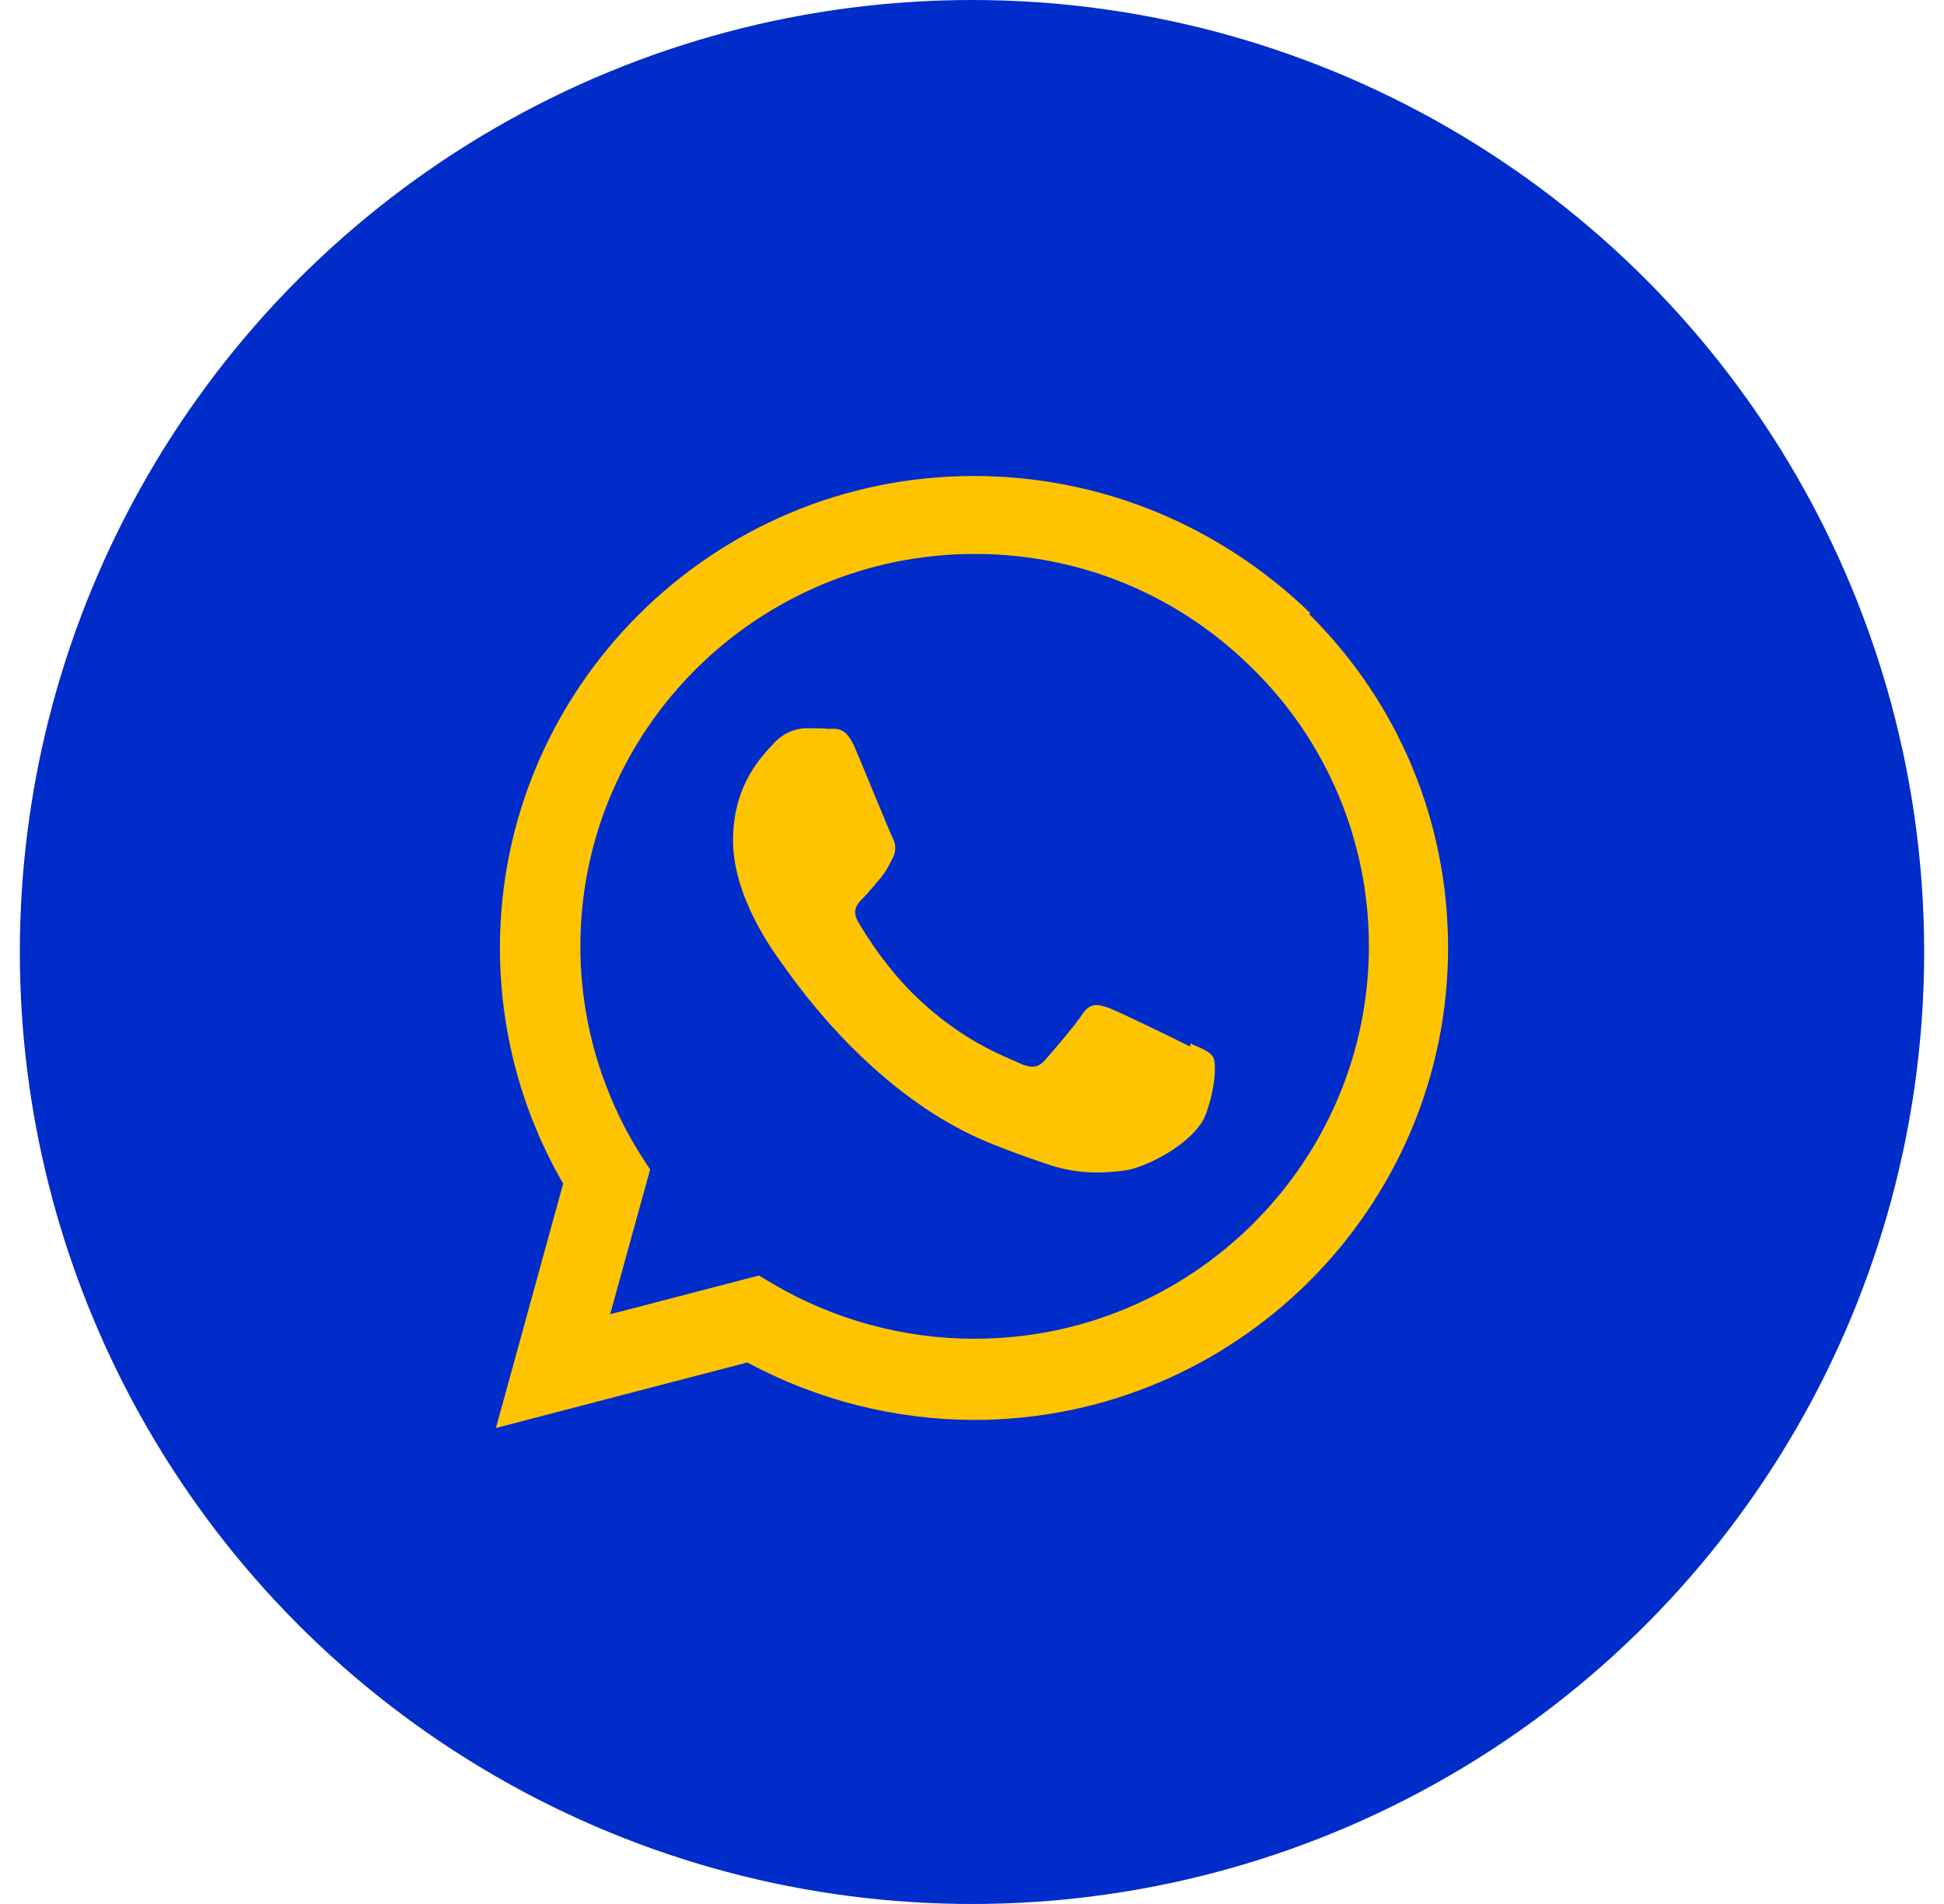 <svg width="49" height="48" viewBox="0 0 49 48" fill="none" xmlns="http://www.w3.org/2000/svg">
<circle cx="24.5" cy="24" r="24" fill="#002CCA"/>
<g clip-path="url(#clip0_335_1856)">
<path d="M29.996 26.383C29.695 26.23 28.23 25.516 27.957 25.414C27.683 25.316 27.484 25.265 27.285 25.566C27.09 25.859 26.515 26.53 26.34 26.726C26.164 26.922 25.992 26.937 25.695 26.804C25.395 26.652 24.434 26.339 23.293 25.316C22.402 24.523 21.809 23.547 21.633 23.246C21.457 22.949 21.613 22.781 21.762 22.633C21.898 22.496 22.062 22.289 22.215 22.109C22.36 21.929 22.406 21.808 22.512 21.613C22.609 21.403 22.559 21.238 22.485 21.09C22.41 20.942 21.813 19.469 21.563 18.883C21.325 18.301 21.075 18.375 20.891 18.375C20.719 18.359 20.52 18.359 20.321 18.359C20.122 18.359 19.797 18.433 19.524 18.718C19.25 19.019 18.477 19.738 18.477 21.191C18.477 22.648 19.547 24.058 19.695 24.269C19.848 24.464 21.801 27.464 24.797 28.753C25.512 29.054 26.067 29.234 26.5 29.383C27.215 29.609 27.867 29.578 28.383 29.503C28.953 29.41 30.148 28.78 30.399 28.078C30.653 27.37 30.653 26.785 30.579 26.652C30.505 26.515 30.309 26.441 30.009 26.308L29.996 26.383ZM24.562 33.75H24.547C22.773 33.75 21.019 33.269 19.488 32.371L19.128 32.156L15.379 33.133L16.387 29.484L16.144 29.109C15.154 27.534 14.628 25.712 14.629 23.852C14.629 18.407 19.086 13.965 24.57 13.965C27.226 13.965 29.718 15 31.593 16.875C32.519 17.789 33.252 18.878 33.752 20.078C34.251 21.279 34.507 22.567 34.504 23.867C34.496 29.308 30.043 33.75 24.566 33.75H24.562ZM33.019 15.449C30.738 13.246 27.738 12 24.547 12C17.965 12 12.605 17.336 12.601 23.894C12.601 25.988 13.148 28.031 14.195 29.84L12.5 36L18.836 34.348C20.591 35.294 22.553 35.792 24.547 35.797H24.551C31.137 35.797 36.496 30.46 36.5 23.898C36.5 20.723 35.262 17.734 33.004 15.488L33.019 15.449Z" fill="#FFC401"/>
</g>
<defs>
<clipPath id="clip0_335_1856">
<rect width="24" height="24" fill="white" transform="translate(12.5 12)"/>
</clipPath>
</defs>
</svg>
